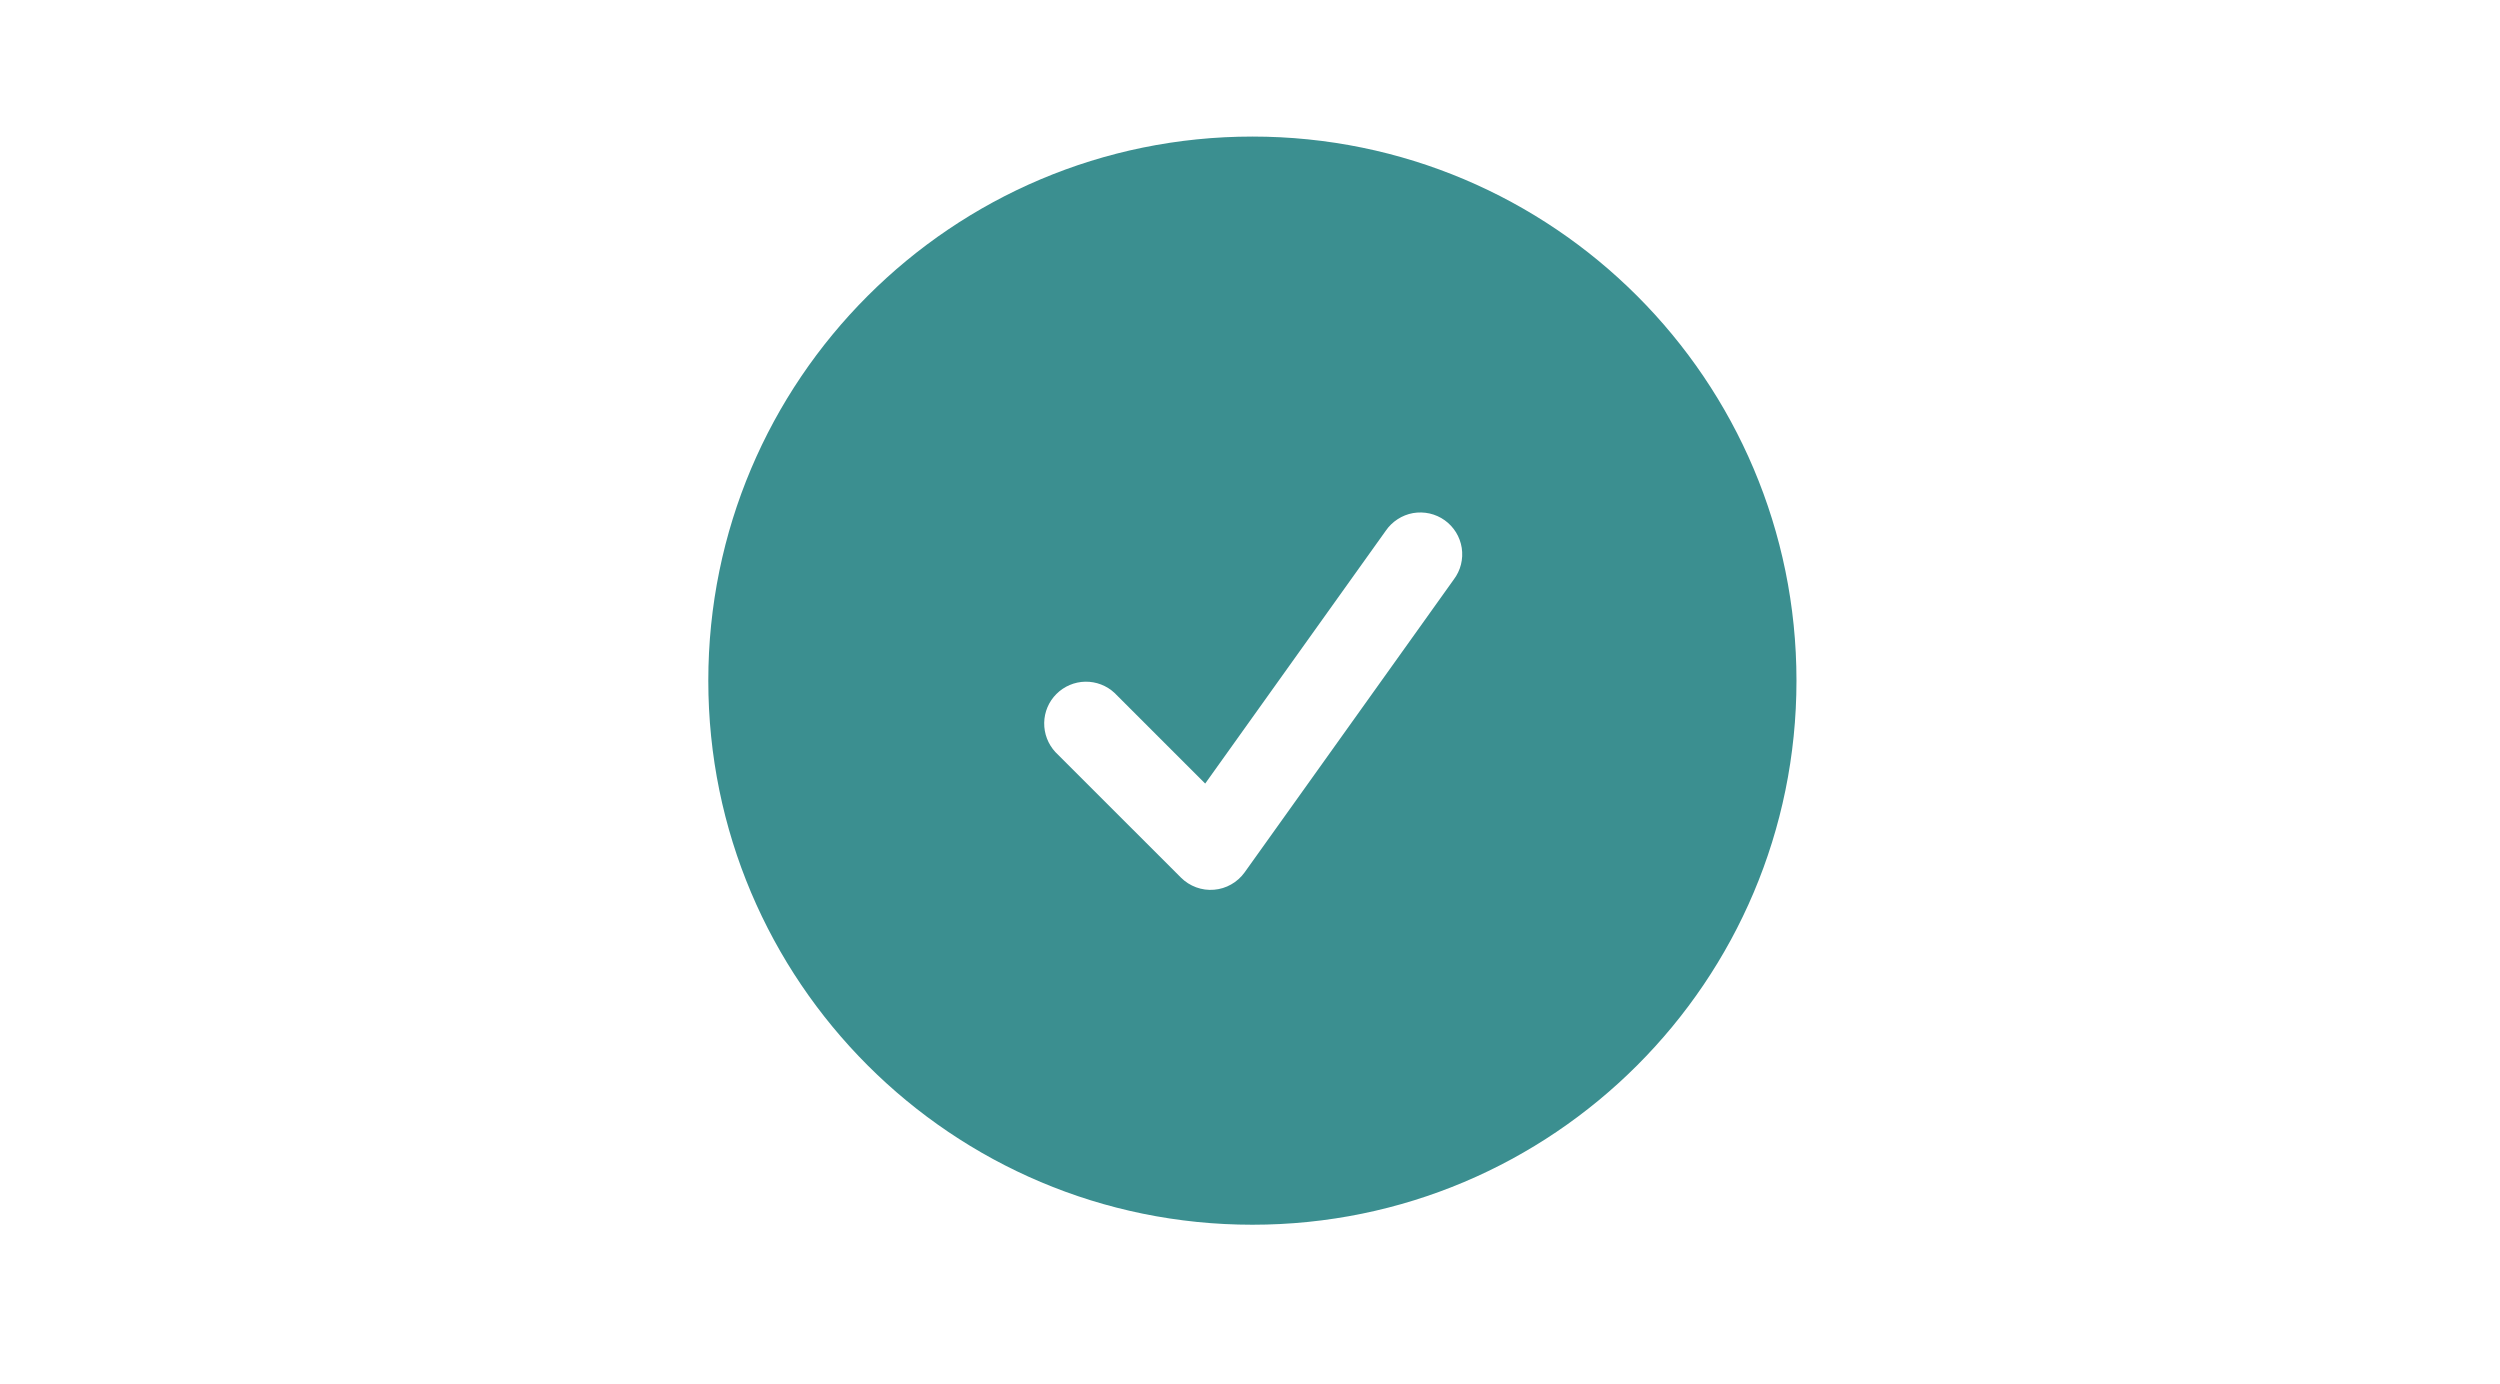 <svg width="56" height="31" viewBox="0 0 56 31" fill="none" xmlns="http://www.w3.org/2000/svg">
<path fill-rule="evenodd" clip-rule="evenodd" d="M15.866 15.247C15.866 8.515 21.323 3.059 28.054 3.059C34.785 3.059 40.241 8.515 40.241 15.247C40.241 21.978 34.785 27.434 28.054 27.434C21.323 27.434 15.866 21.978 15.866 15.247ZM32.566 12.979C32.641 12.879 32.696 12.765 32.726 12.644C32.756 12.523 32.762 12.397 32.743 12.273C32.724 12.15 32.68 12.031 32.615 11.925C32.549 11.819 32.463 11.726 32.362 11.654C32.26 11.581 32.145 11.53 32.023 11.502C31.901 11.475 31.775 11.472 31.652 11.493C31.529 11.515 31.412 11.562 31.307 11.63C31.202 11.698 31.111 11.786 31.041 11.889L26.996 17.552L24.966 15.522C24.789 15.356 24.553 15.266 24.311 15.27C24.068 15.274 23.836 15.373 23.664 15.545C23.492 15.716 23.394 15.948 23.39 16.191C23.386 16.434 23.476 16.669 23.641 16.847L26.454 19.659C26.55 19.755 26.666 19.829 26.794 19.876C26.922 19.923 27.058 19.942 27.194 19.93C27.329 19.919 27.461 19.879 27.579 19.811C27.697 19.744 27.8 19.652 27.879 19.542L32.566 12.979Z" fill="#3B8F90"/>
</svg>
